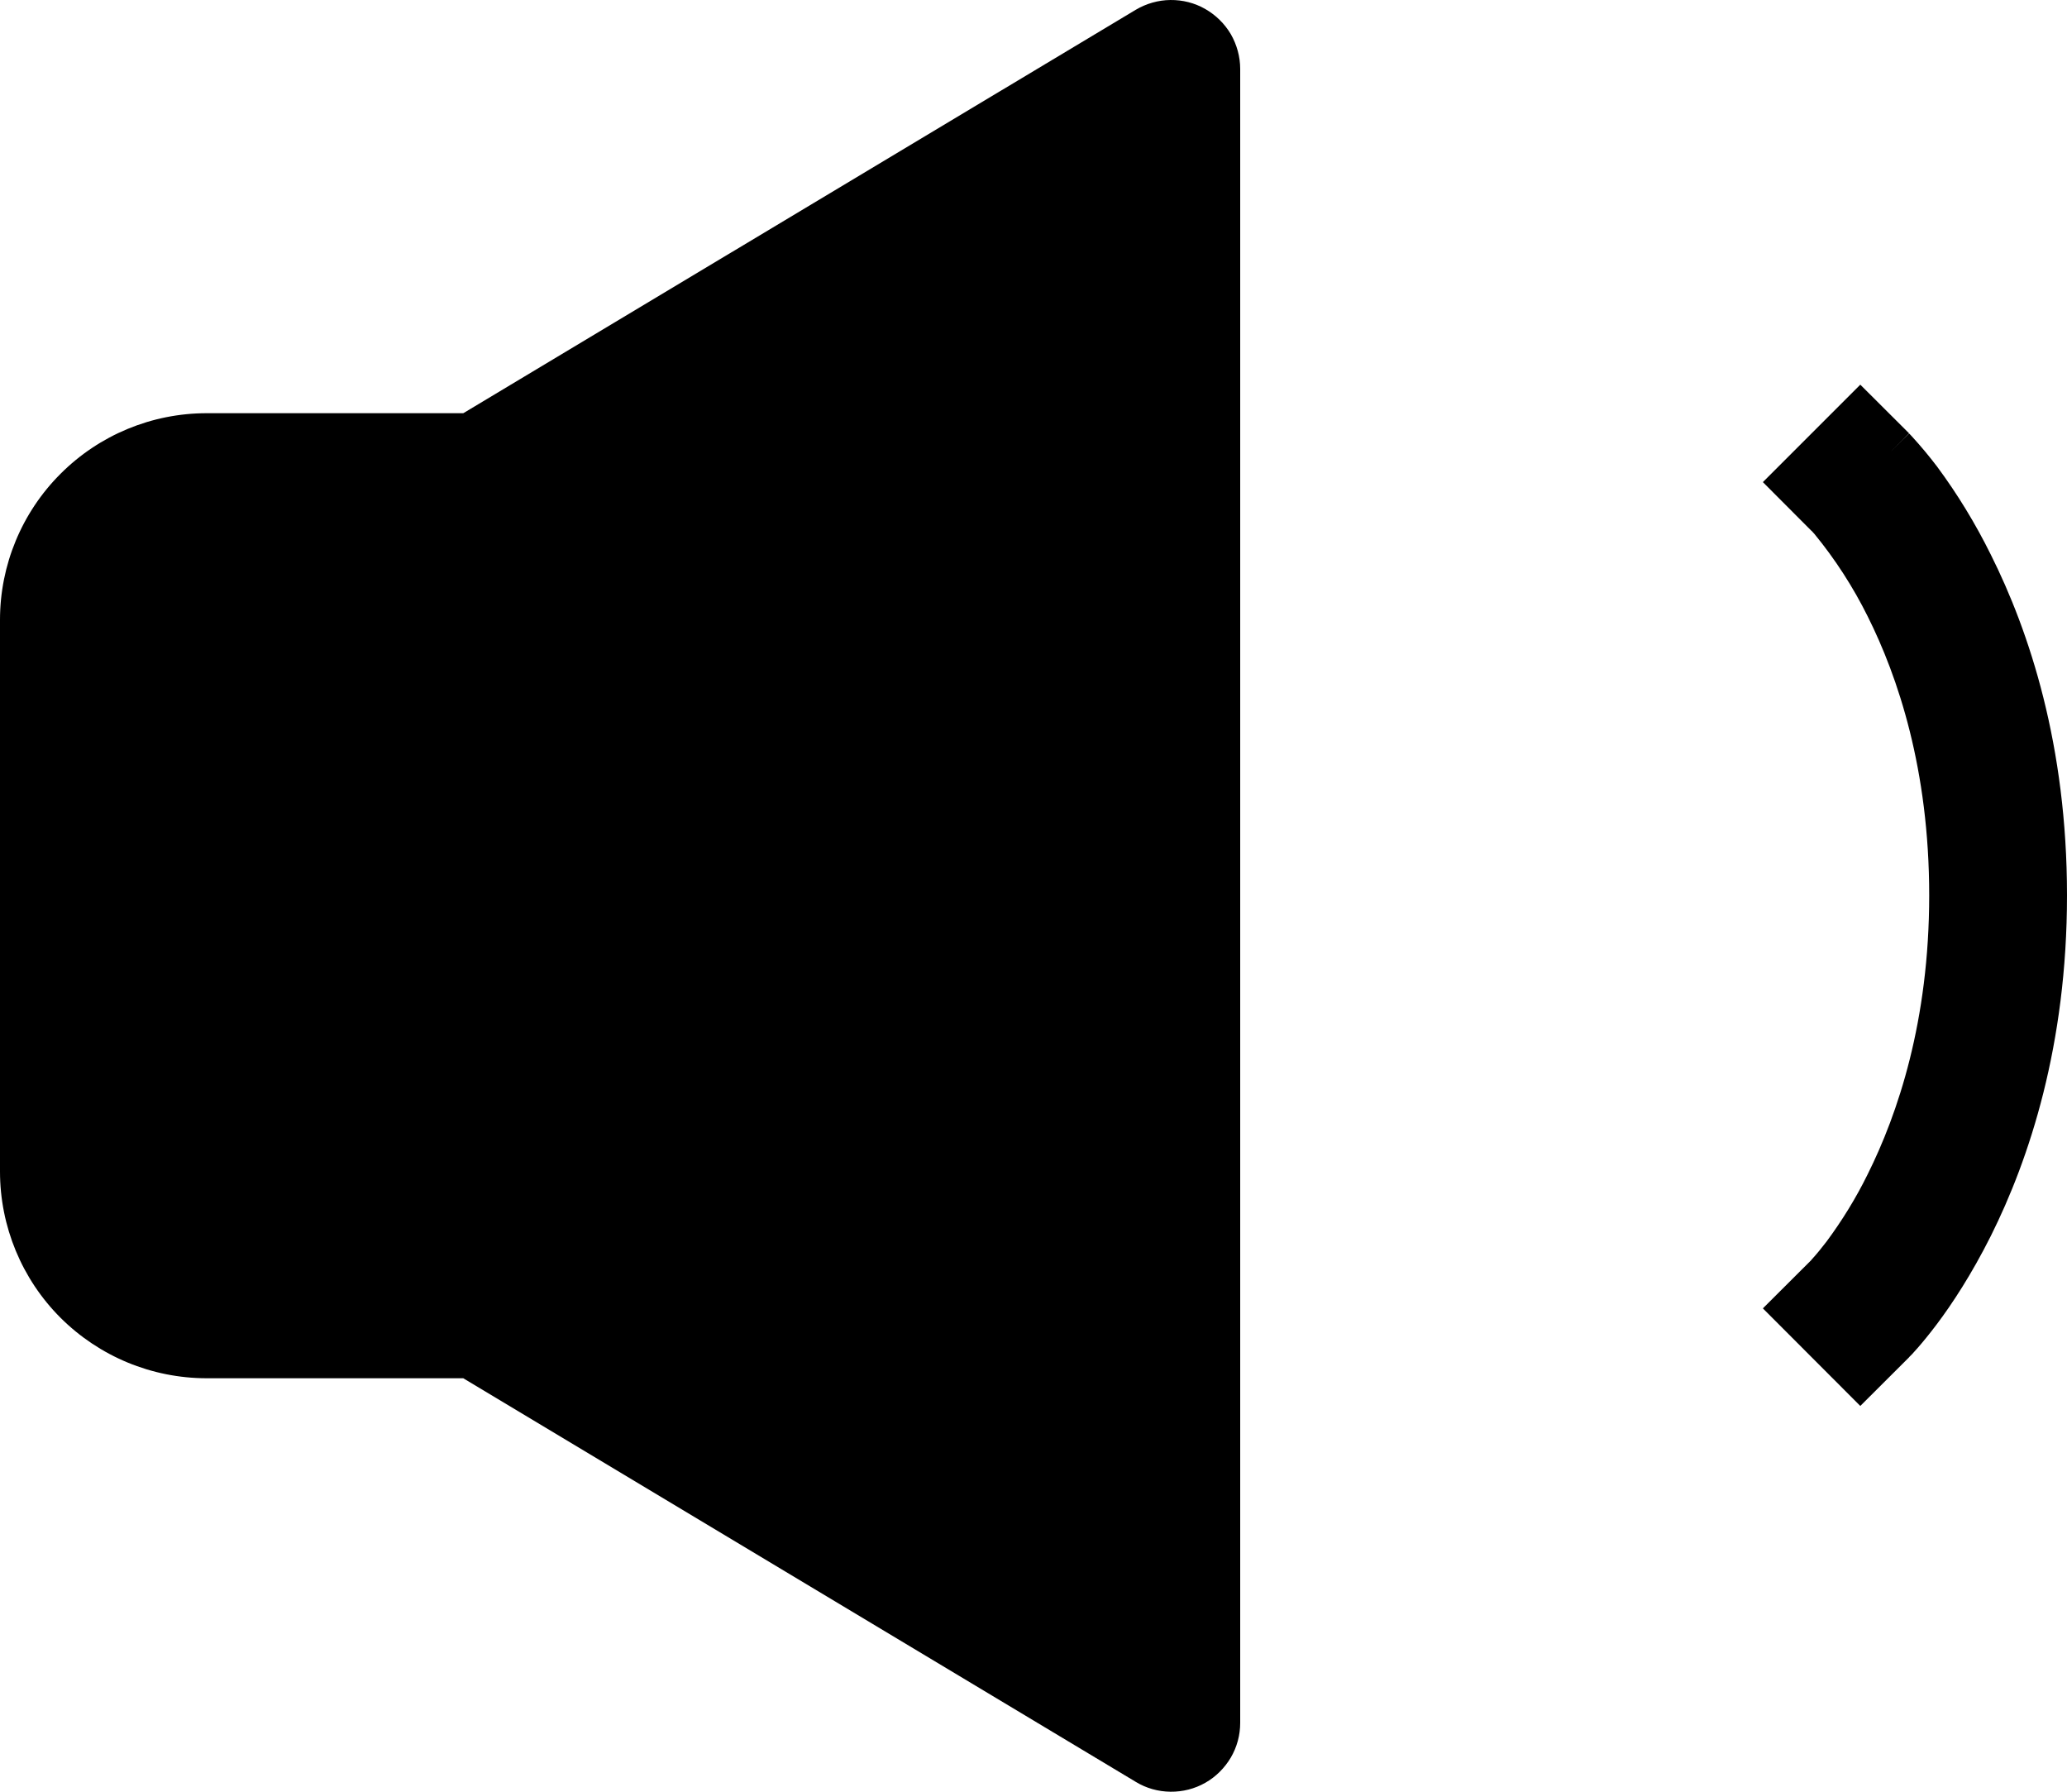 <?xml version="1.0" encoding="UTF-8"?> <svg xmlns="http://www.w3.org/2000/svg" width="15" height="13" viewBox="0 0 15 13" fill="none"> <path d="M8.746 0.065C8.823 0.109 8.887 0.172 8.932 0.248C8.976 0.325 9 0.412 9 0.5V12.5C9 12.589 8.977 12.675 8.932 12.752C8.887 12.828 8.823 12.892 8.747 12.935C8.67 12.979 8.582 13.001 8.494 13C8.405 12.999 8.319 12.975 8.243 12.929L3.362 10H1.5C1.102 10 0.721 9.842 0.439 9.561C0.158 9.28 0 8.898 0 8.5L0 4.497C0 4.1 0.158 3.718 0.44 3.437C0.721 3.156 1.102 2.998 1.5 2.998H3.362L8.242 0.071C8.318 0.026 8.405 0.001 8.493 3.54363e-05C8.582 -0.001 8.669 0.021 8.746 0.065ZM13.854 3.144L13.5 2.791L12.793 3.498L13.144 3.85L13.147 3.852L13.167 3.874C13.318 4.058 13.447 4.258 13.553 4.471C13.773 4.91 14 5.583 14 6.496C14 7.409 13.772 8.082 13.553 8.521C13.469 8.692 13.369 8.854 13.256 9.007C13.221 9.053 13.185 9.097 13.146 9.14L13.144 9.143L12.793 9.493L13.5 10.201L13.854 9.848L13.855 9.846L13.857 9.844L13.862 9.839L13.876 9.825L13.919 9.777C13.954 9.737 14.001 9.68 14.056 9.607C14.166 9.461 14.307 9.247 14.447 8.968C14.727 8.408 15 7.582 15 6.496C15 5.41 14.728 4.585 14.447 4.024C14.336 3.8 14.206 3.586 14.057 3.385C14 3.31 13.94 3.238 13.876 3.168L13.862 3.153L13.857 3.148L13.855 3.146C13.855 3.145 13.853 3.144 13.5 3.498L13.854 3.144Z" fill="black"></path> </svg> 